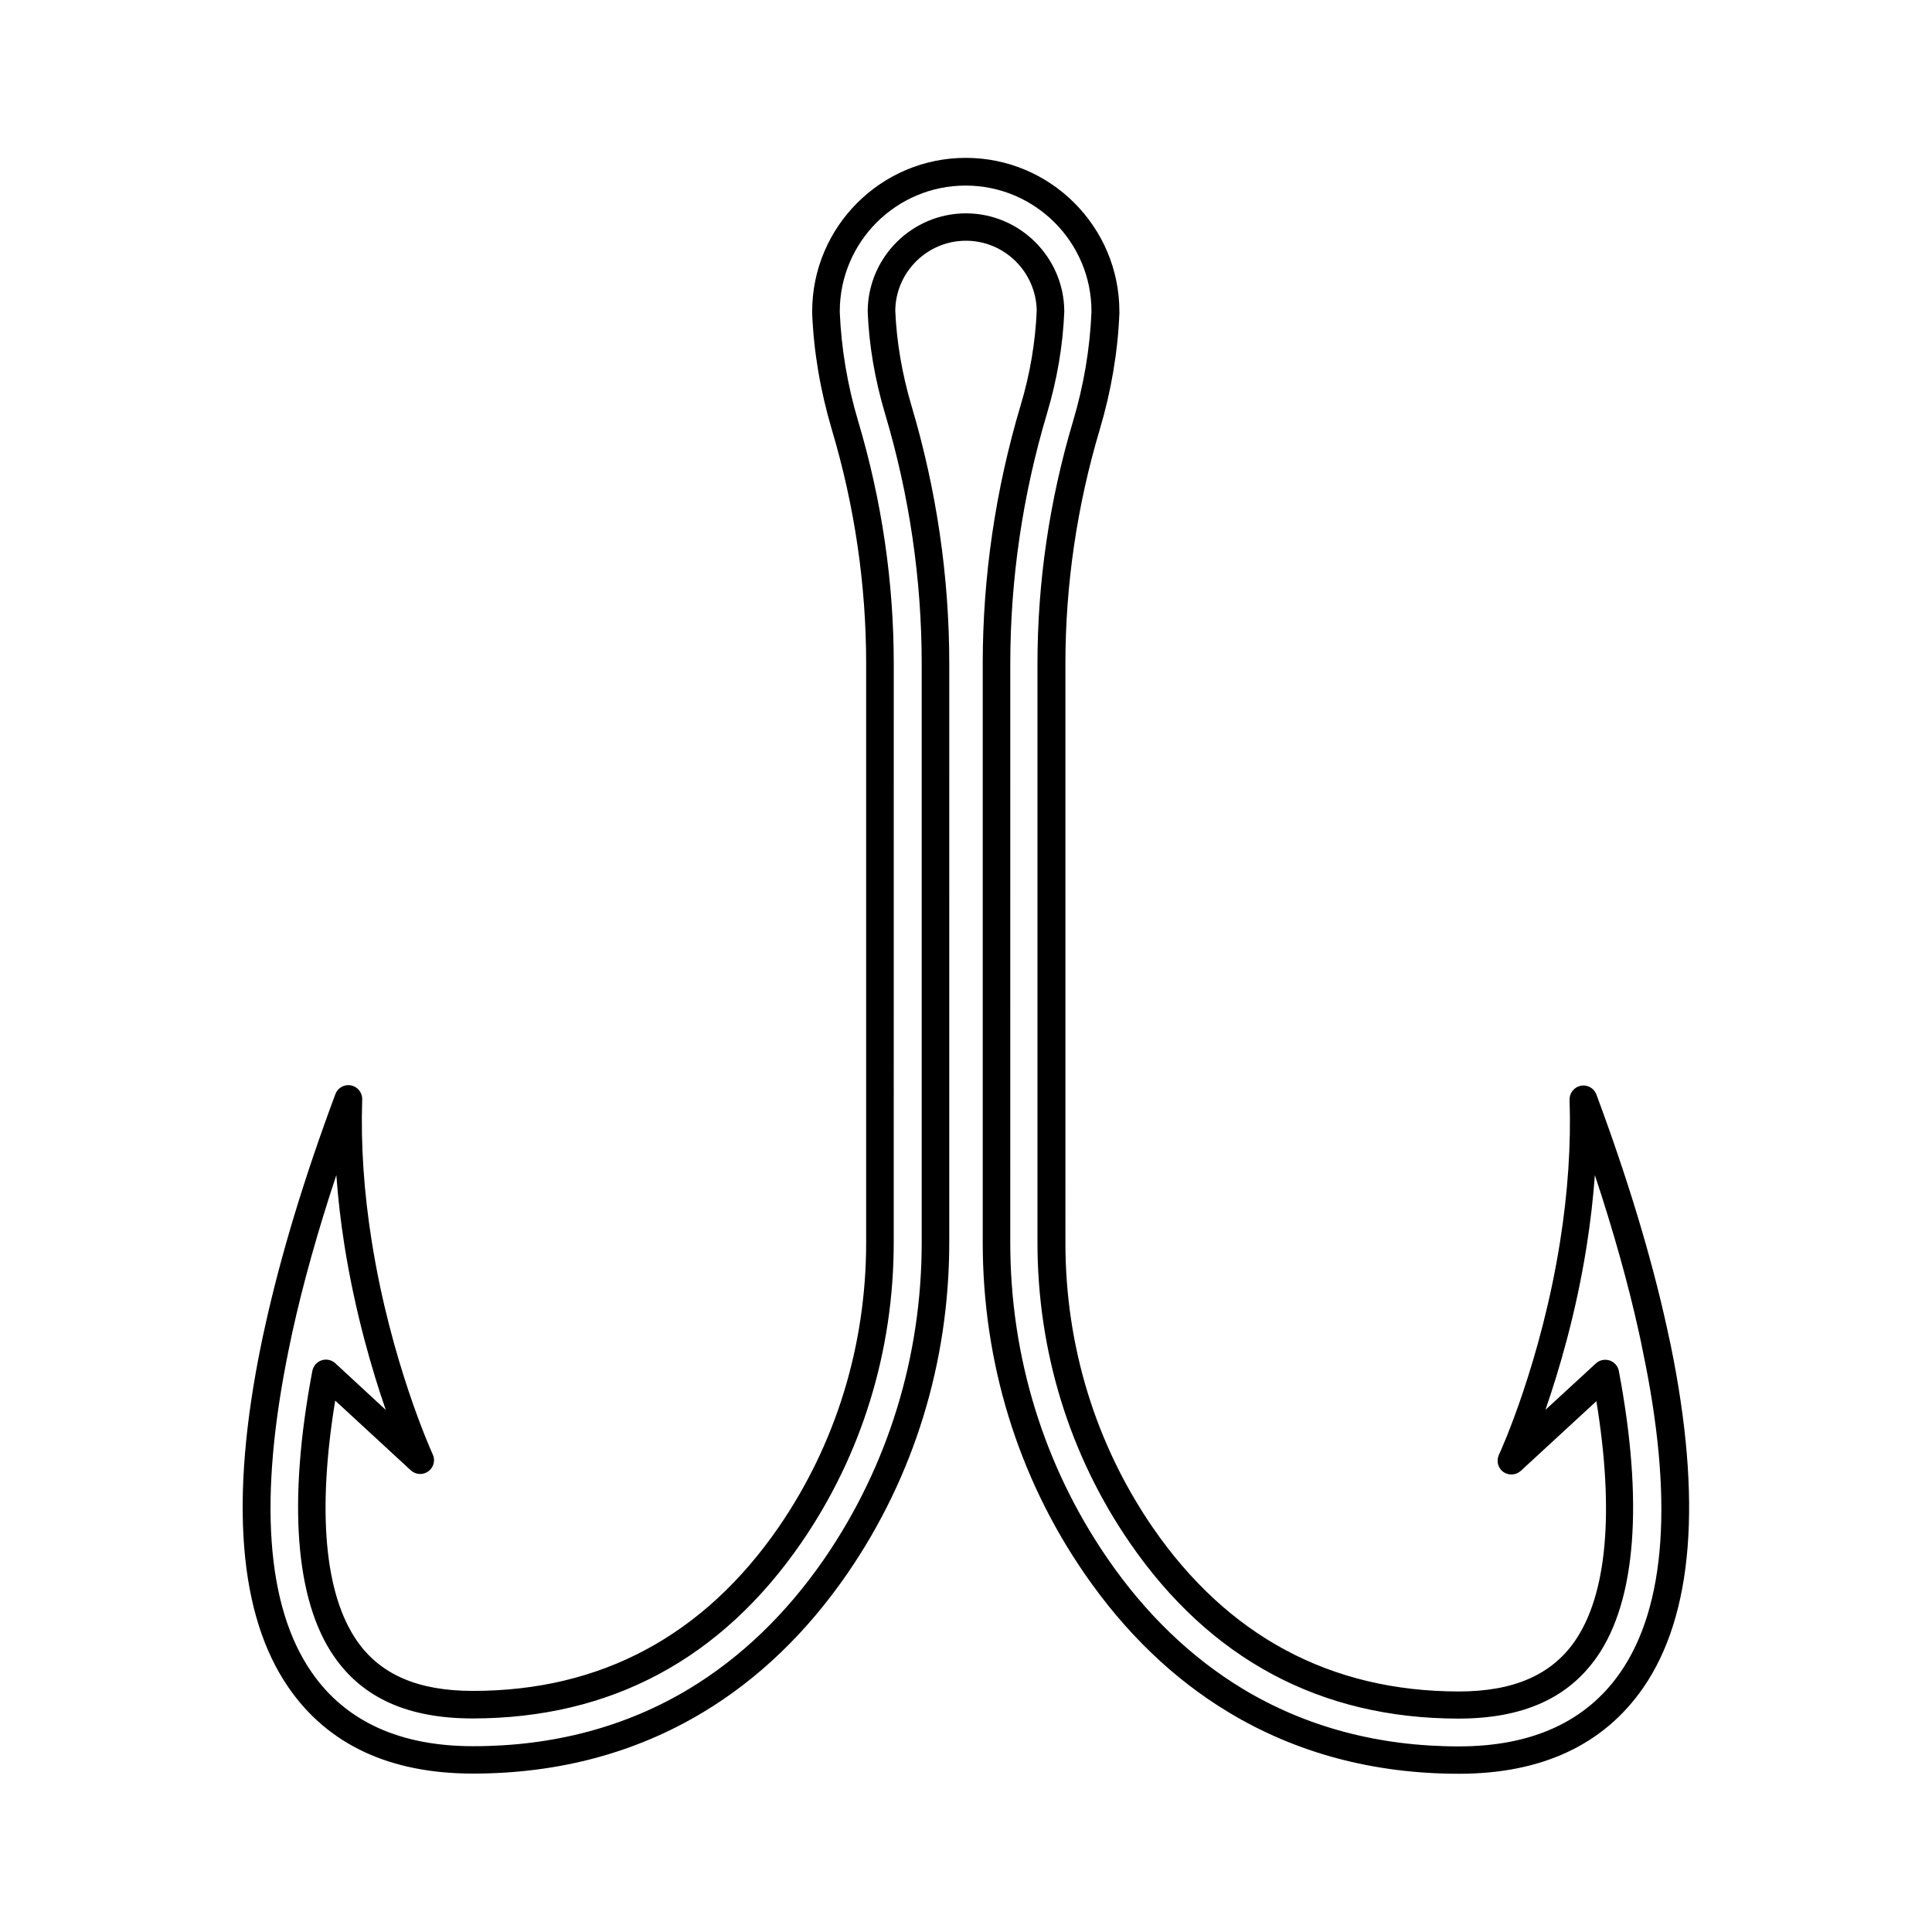 <?xml version="1.0" encoding="UTF-8"?>
<!-- Uploaded to: ICON Repo, www.svgrepo.com, Generator: ICON Repo Mixer Tools -->
<svg fill="#000000" width="800px" height="800px" version="1.1" viewBox="144 144 512 512" xmlns="http://www.w3.org/2000/svg">
 <path d="m585.7 495.62c-4.133-18.793-10.43-39.5-18.641-61.566-0.605-1.664-2.367-2.672-4.133-2.316-1.762 0.352-3.023 1.914-2.973 3.727 0.402 11.941-0.453 24.586-2.519 37.586-5.039 31.891-15.719 55.52-16.223 56.527-0.707 1.562-0.25 3.477 1.16 4.484s3.324 0.906 4.637-0.25l20.051-18.488c4.785 29.32 2.82 51.289-5.742 63.633-6.195 8.918-16.223 13.301-30.73 13.301h-0.051c-33.957-0.051-61.211-14.66-81.062-43.48-15.113-22.016-23.125-48.062-23.125-75.32l-0.004-153.56c0-20.957 3.074-41.867 9.117-62.121 3.023-10.176 4.785-20.555 5.188-30.781v-0.051-0.301-0.102c0-22.418-18.238-40.707-40.707-40.707-22.418 0-40.707 18.238-40.707 40.707v0.102 0.301 0.051c0.402 10.227 2.168 20.555 5.188 30.781 6.047 20.254 9.117 41.16 9.117 62.121v153.41c0 27.258-8.012 53.305-23.125 75.32-19.852 28.816-47.105 43.48-81.062 43.48h-0.051c-14.508 0-24.535-4.332-30.73-13.301-8.566-12.395-10.531-34.309-5.742-63.633l20.051 18.488c1.258 1.16 3.223 1.309 4.637 0.25 1.41-1.008 1.914-2.922 1.16-4.484-0.453-1.008-11.133-24.637-16.172-56.527-2.066-12.949-2.922-25.594-2.519-37.535 0.051-1.812-1.211-3.375-2.973-3.727-1.762-0.352-3.527 0.656-4.133 2.316-8.211 22.016-14.508 42.773-18.641 61.566-0.402 1.715-0.707 3.273-1.008 4.684-8.465 41.262-5.996 71.895 7.254 91.039 10.43 15.113 26.852 22.773 48.82 22.773h0.102c22.57 0 43.074-5.492 60.961-16.273 14.66-8.816 27.508-21.211 38.188-36.727 17.684-25.695 27.004-56.023 27.004-87.762l0.004-153.36c0-23.074-3.375-46.098-10.027-68.418-2.469-8.363-3.93-16.828-4.281-25.141 0.102-10.227 8.465-18.539 18.742-18.539 10.227 0 18.59 8.312 18.742 18.539-0.352 8.312-1.762 16.777-4.281 25.141-6.648 22.32-10.027 45.344-10.027 68.418v153.41c0 31.738 9.32 62.121 27.004 87.762 10.68 15.516 23.527 27.91 38.188 36.727 17.887 10.781 38.391 16.273 60.961 16.273h0.051c21.914 0 38.34-7.656 48.82-22.773 13.25-19.145 15.719-49.777 7.254-91.039-0.305-1.359-0.656-2.918-1.008-4.633zm-12.293 91.594c-9.02 13-23.375 19.598-42.773 19.598h-0.051c-21.211 0-40.457-5.141-57.184-15.215-13.754-8.312-25.844-19.949-35.922-34.613-16.828-24.484-25.746-53.402-25.746-83.633l0.004-153.46c0-22.371 3.273-44.688 9.723-66.301 2.672-8.969 4.231-18.035 4.586-27.004v-0.152c-0.102-14.258-11.789-25.895-26.047-25.895s-25.945 11.586-26.047 25.895v0.152c0.352 8.969 1.914 18.035 4.586 27.004 6.449 21.613 9.723 43.934 9.723 66.301v153.41c0 30.23-8.918 59.148-25.695 83.633-10.078 14.66-22.168 26.301-35.922 34.613-16.727 10.078-35.973 15.215-57.184 15.215h-0.102c-19.398 0-33.805-6.602-42.773-19.598-12.09-17.48-14.105-46.199-6.098-85.395 0.301-1.41 0.605-2.922 0.957-4.586 2.871-13.047 6.801-27.055 11.688-41.766 0.453 6.144 1.16 12.395 2.168 18.742 2.82 17.684 7.305 33 10.934 43.48l-13.352-12.344c-0.957-0.906-2.367-1.211-3.629-0.805-1.258 0.402-2.215 1.512-2.469 2.769-6.551 34.613-4.586 60.809 5.742 75.723 7.656 11.082 19.699 16.426 36.777 16.426h0.051c36.527-0.051 65.797-15.719 87.059-46.652 15.973-23.227 24.434-50.734 24.434-79.5l0.008-153.37c0-21.664-3.176-43.277-9.422-64.234-2.871-9.621-4.484-19.348-4.887-28.969v-0.203c0.051-18.391 14.965-33.301 33.352-33.301 18.391 0 33.352 14.965 33.352 33.301v0.203c-0.402 9.621-2.016 19.348-4.887 28.969-6.246 20.957-9.422 42.57-9.422 64.234v153.41c0 28.766 8.465 56.277 24.434 79.5 21.262 30.934 50.582 46.602 87.059 46.652h0.051c17.078 0 29.121-5.391 36.777-16.426 10.328-14.914 12.293-41.109 5.742-75.723-0.25-1.309-1.211-2.367-2.469-2.769-1.258-0.402-2.672-0.102-3.629 0.805l-13.352 12.293c3.629-10.48 8.16-25.797 10.934-43.48 1.008-6.348 1.715-12.594 2.168-18.742 4.887 14.762 8.816 28.719 11.688 41.766 0.352 1.664 0.707 3.176 0.957 4.586 8.266 39.25 6.199 67.965-5.891 85.449z"/>
</svg>